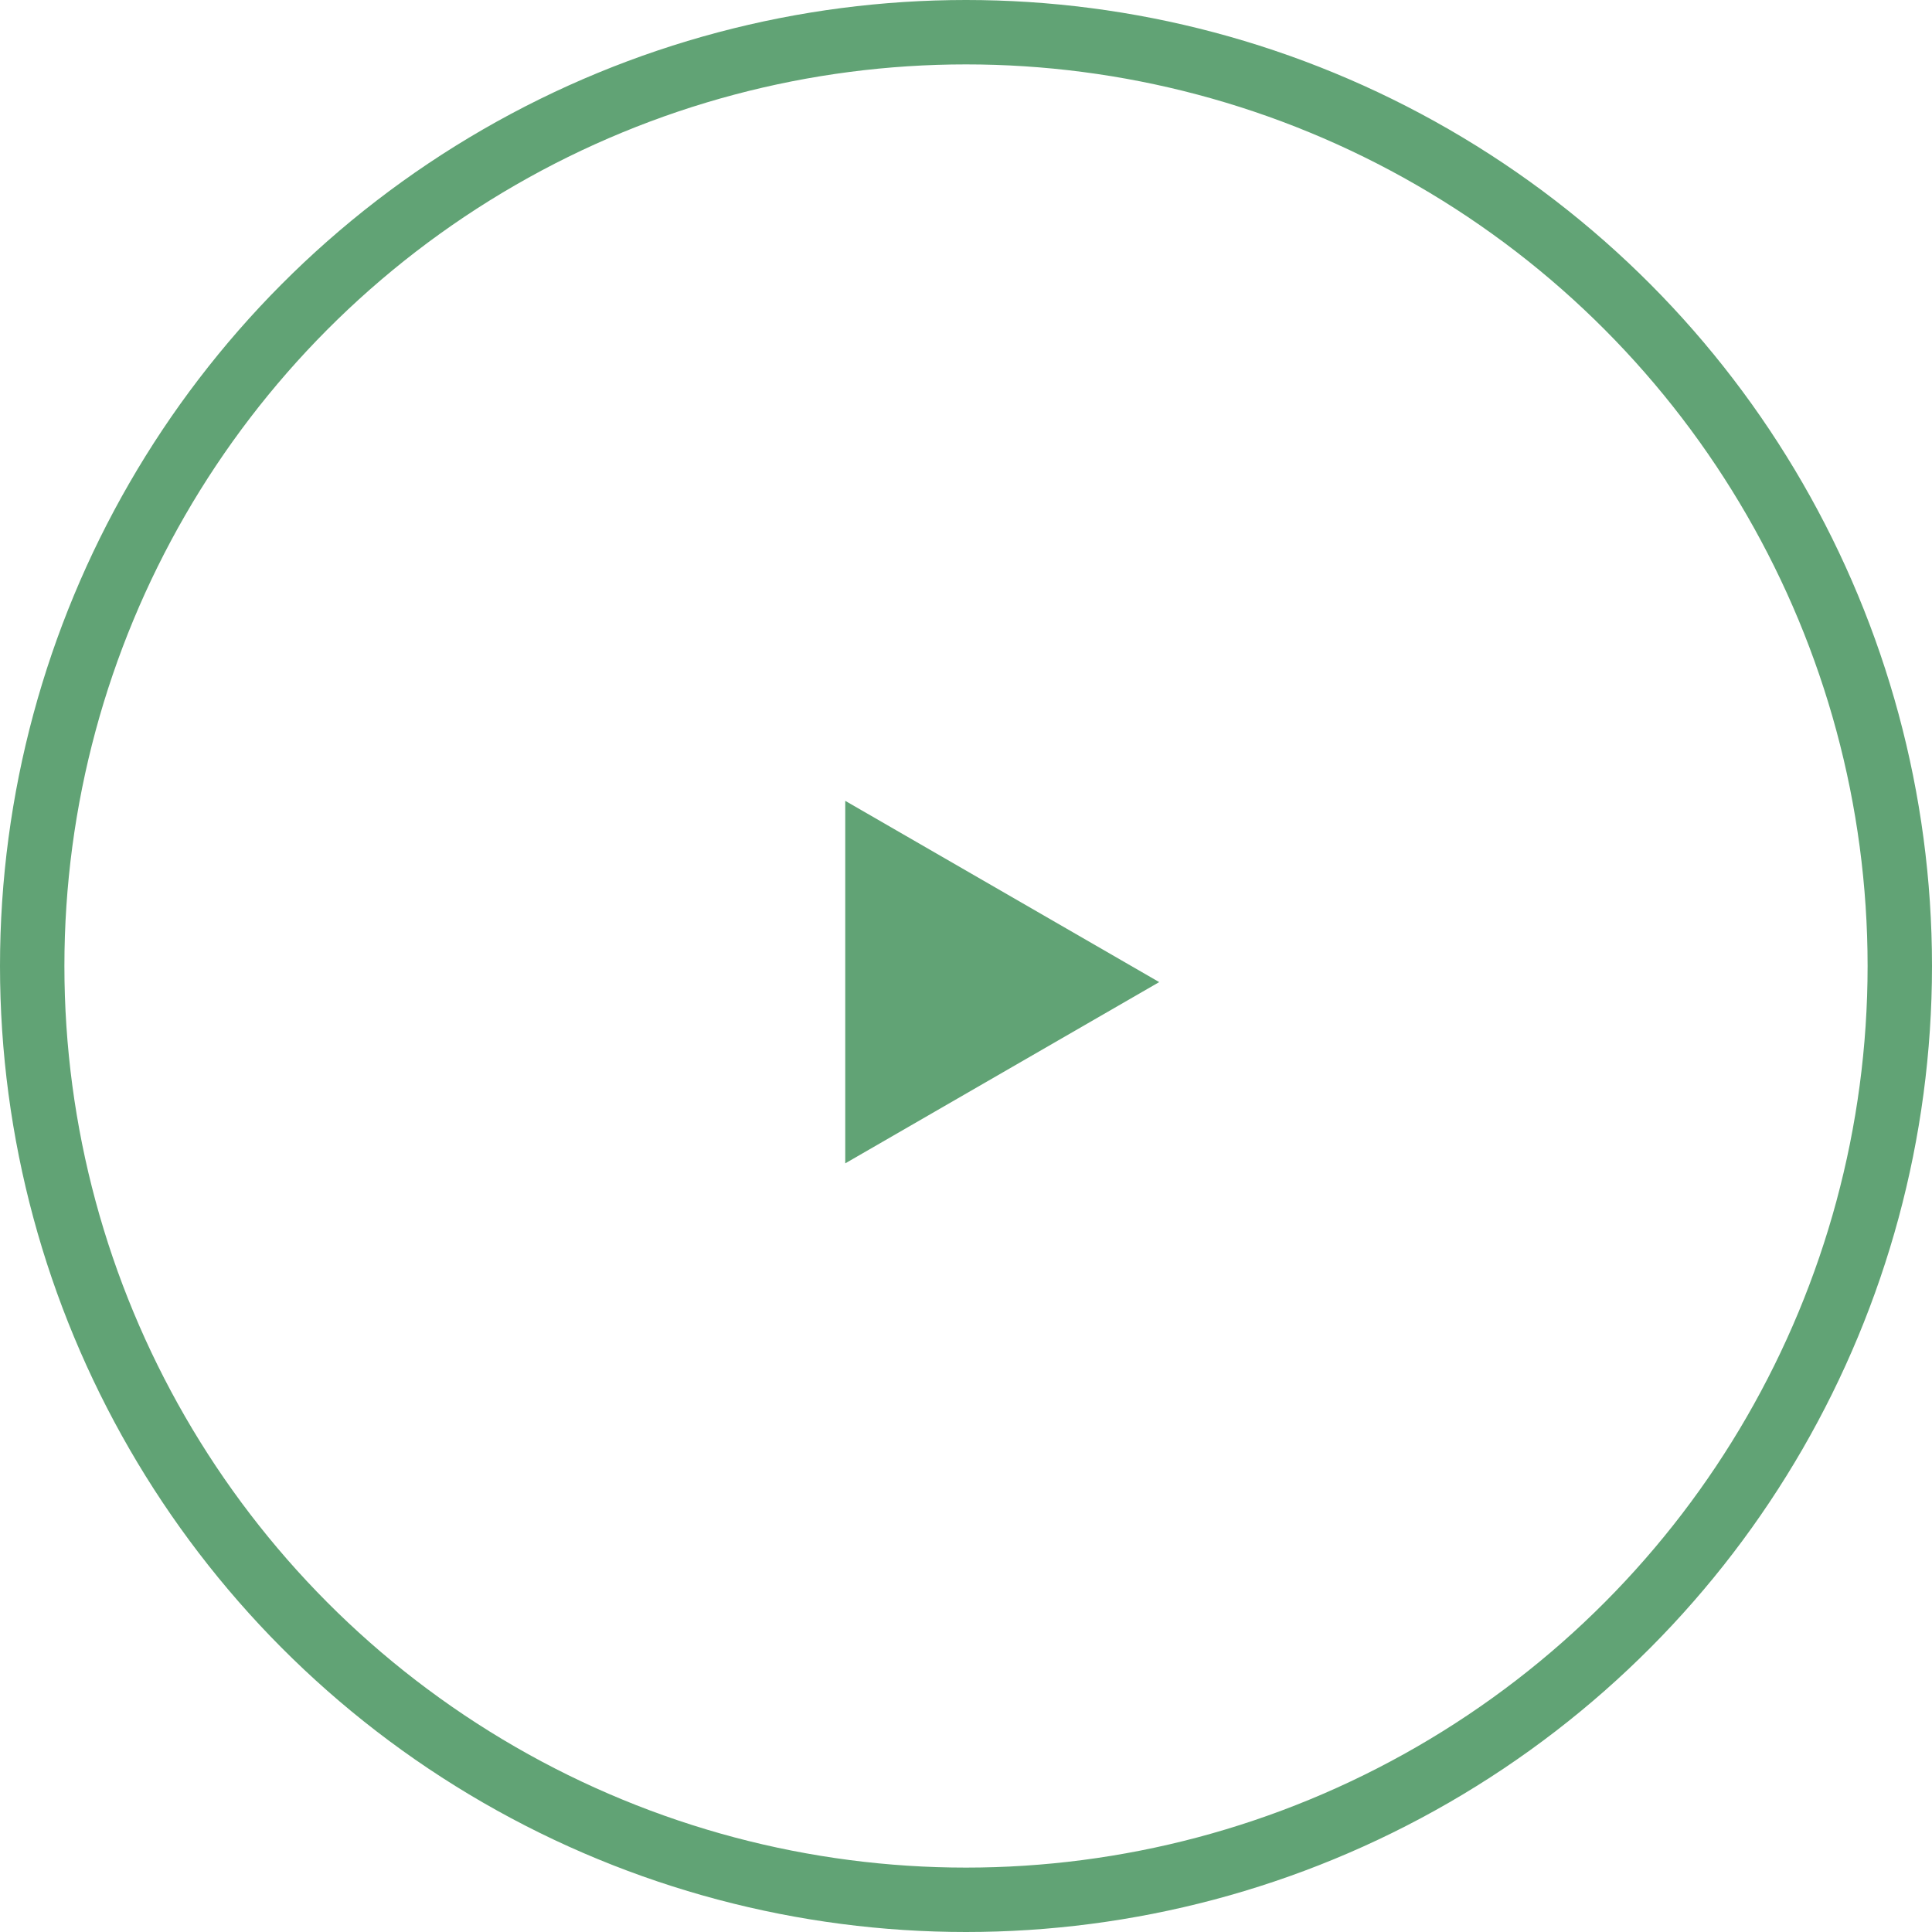 <?xml version="1.0" encoding="UTF-8"?> <svg xmlns="http://www.w3.org/2000/svg" width="60" height="60" viewBox="0 0 60 60" fill="none"> <circle cx="30" cy="30" r="29" stroke="#61A375" stroke-width="2"></circle> <path d="M36 30.5L26.25 36.129L26.25 24.871L36 30.5Z" fill="#61A375"></path> </svg> 